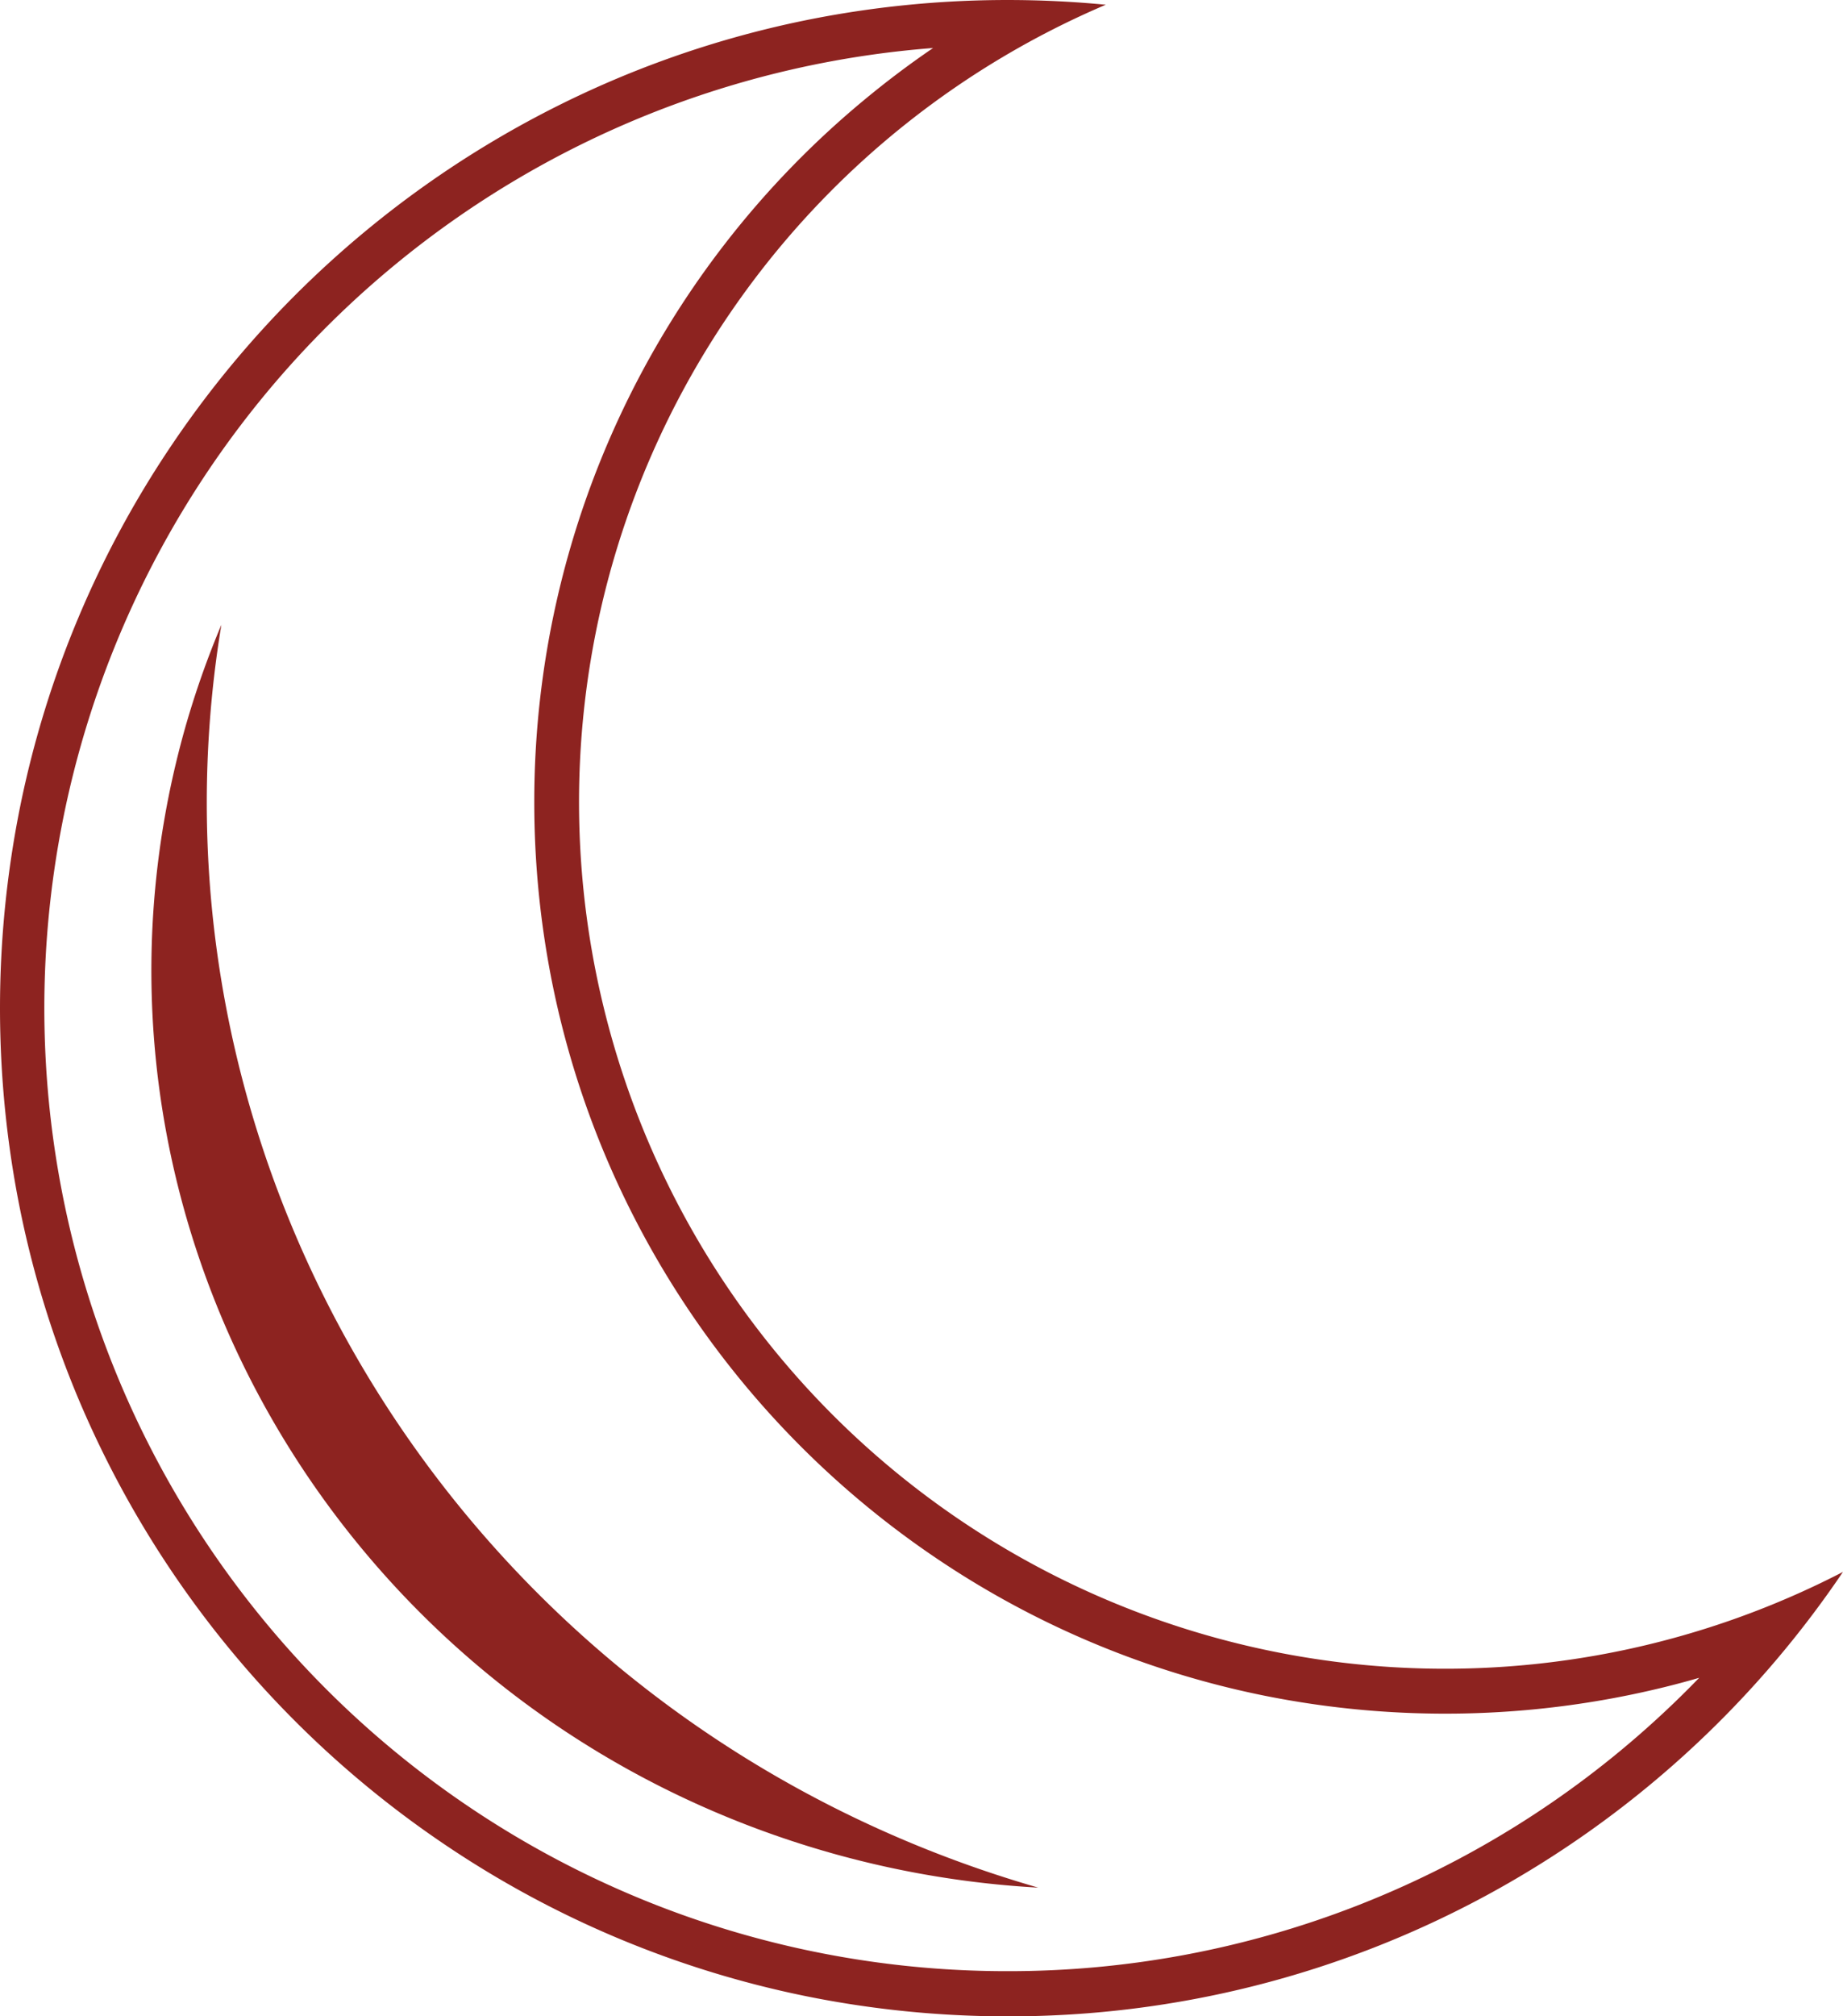 <?xml version="1.0" encoding="UTF-8"?> <svg xmlns="http://www.w3.org/2000/svg" width="326.507" height="357" viewBox="0 0 326.507 357"><defs><style>.a{fill:#8d2320;}</style></defs><g transform="translate(-311.161 -141.104)"><path class="a" d="M178.5,349a169.982,169.982,0,0,0,114.631-44.286q4.073-3.7,7.9-7.657-3.094.9-6.222,1.667a162.75,162.75,0,0,1-71.272,1.405,160.567,160.567,0,0,1-57.729-24.291,161.857,161.857,0,0,1-58.47-71.008,160.651,160.651,0,0,1-9.408-30.309A162.556,162.556,0,0,1,94.652,142,161.27,161.27,0,0,1,153.1,17.693Q159,12.8,165.307,8.5A170.5,170.5,0,0,0,178.5,349m0,8a179.817,179.817,0,0,1-35.974-3.626A177.524,177.524,0,0,1,78.7,326.515,179.021,179.021,0,0,1,14.027,247.98a177.6,177.6,0,0,1-10.4-33.506,180.24,180.24,0,0,1,0-71.948A177.523,177.523,0,0,1,30.485,78.7,179.022,179.022,0,0,1,109.02,14.027a177.6,177.6,0,0,1,33.506-10.4A179.813,179.813,0,0,1,178.5,0c5.805,0,11.661.282,17.4.838a153.443,153.443,0,1,0,130.6,277.474,179.379,179.379,0,0,1-62.93,57.146A177.7,177.7,0,0,1,178.5,357Z" transform="translate(311.161 141.105)"></path><path class="a" d="M3.954,0A159.329,159.329,0,0,0,.794,19.22c-8.868,88.733,57.607,167.618,148.478,176.2a169.771,169.771,0,0,0,36.027-.46C82.11,184,5.078,99.352,3.954,0Z" transform="matrix(0.985, 0.174, -0.174, 0.985, 346.486, 251.033)"></path></g></svg> 